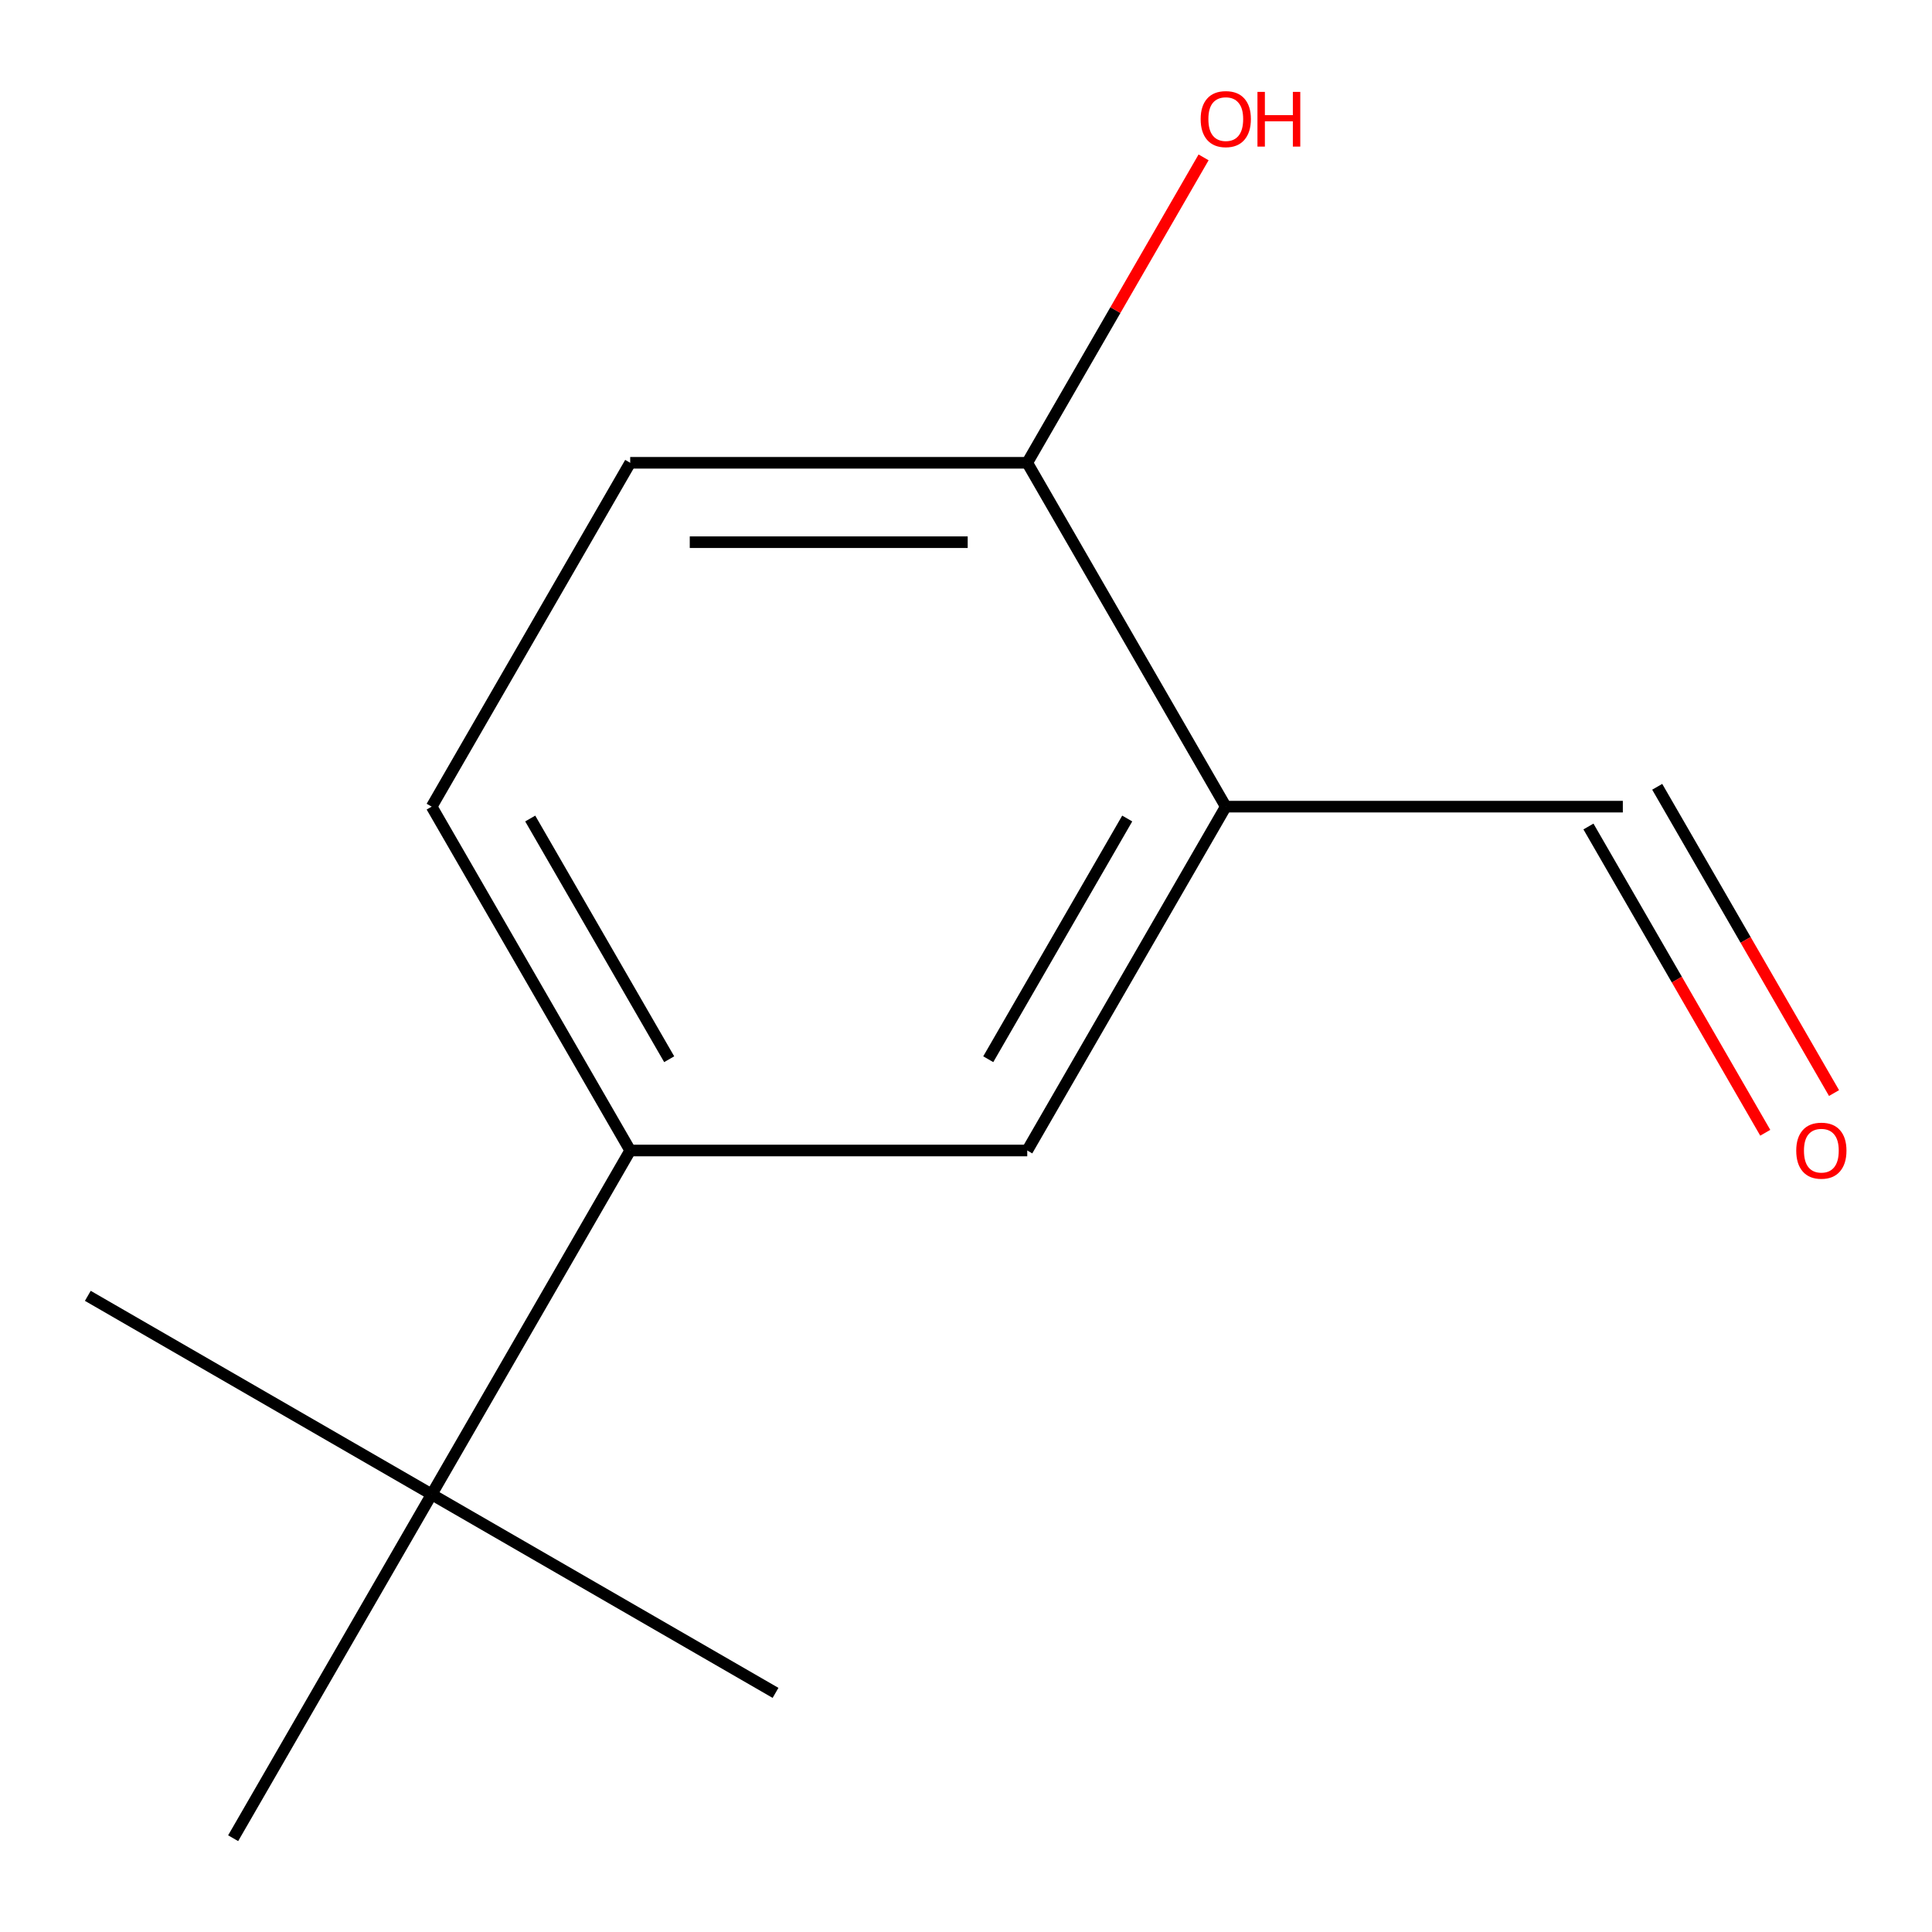 <?xml version='1.0' encoding='iso-8859-1'?>
<svg version='1.1' baseProfile='full'
              xmlns='http://www.w3.org/2000/svg'
                      xmlns:rdkit='http://www.rdkit.org/xml'
                      xmlns:xlink='http://www.w3.org/1999/xlink'
                  xml:space='preserve'
width='1000px' height='1000px' viewBox='0 0 1000 1000'>
<!-- END OF HEADER -->
<rect style='opacity:1.0;fill:#FFFFFF;stroke:none' width='1000' height='1000' x='0' y='0'> </rect>
<path class='bond-1' d='M 634.46,417.518 L 531.703,595.498' style='fill:none;fill-rule:evenodd;stroke:#000000;stroke-width:6px;stroke-linecap:butt;stroke-linejoin:miter;stroke-opacity:1' />
<path class='bond-1' d='M 583.45,423.664 L 511.521,548.25' style='fill:none;fill-rule:evenodd;stroke:#000000;stroke-width:6px;stroke-linecap:butt;stroke-linejoin:miter;stroke-opacity:1' />
<path class='bond-3' d='M 634.46,417.518 L 531.703,239.539' style='fill:none;fill-rule:evenodd;stroke:#000000;stroke-width:6px;stroke-linecap:butt;stroke-linejoin:miter;stroke-opacity:1' />
<path class='bond-5' d='M 634.46,417.518 L 839.973,417.518' style='fill:none;fill-rule:evenodd;stroke:#000000;stroke-width:6px;stroke-linecap:butt;stroke-linejoin:miter;stroke-opacity:1' />
<path class='bond-0' d='M 326.19,595.498 L 531.703,595.498' style='fill:none;fill-rule:evenodd;stroke:#000000;stroke-width:6px;stroke-linecap:butt;stroke-linejoin:miter;stroke-opacity:1' />
<path class='bond-2' d='M 326.19,595.498 L 223.434,773.477' style='fill:none;fill-rule:evenodd;stroke:#000000;stroke-width:6px;stroke-linecap:butt;stroke-linejoin:miter;stroke-opacity:1' />
<path class='bond-4' d='M 326.19,595.498 L 223.434,417.518' style='fill:none;fill-rule:evenodd;stroke:#000000;stroke-width:6px;stroke-linecap:butt;stroke-linejoin:miter;stroke-opacity:1' />
<path class='bond-4' d='M 346.373,548.25 L 274.443,423.664' style='fill:none;fill-rule:evenodd;stroke:#000000;stroke-width:6px;stroke-linecap:butt;stroke-linejoin:miter;stroke-opacity:1' />
<path class='bond-9' d='M 223.434,773.477 L 45.455,670.721' style='fill:none;fill-rule:evenodd;stroke:#000000;stroke-width:6px;stroke-linecap:butt;stroke-linejoin:miter;stroke-opacity:1' />
<path class='bond-10' d='M 223.434,773.477 L 401.413,876.234' style='fill:none;fill-rule:evenodd;stroke:#000000;stroke-width:6px;stroke-linecap:butt;stroke-linejoin:miter;stroke-opacity:1' />
<path class='bond-11' d='M 223.434,773.477 L 120.678,951.457' style='fill:none;fill-rule:evenodd;stroke:#000000;stroke-width:6px;stroke-linecap:butt;stroke-linejoin:miter;stroke-opacity:1' />
<path class='bond-6' d='M 531.703,239.539 L 326.19,239.539' style='fill:none;fill-rule:evenodd;stroke:#000000;stroke-width:6px;stroke-linecap:butt;stroke-linejoin:miter;stroke-opacity:1' />
<path class='bond-6' d='M 500.876,280.641 L 357.017,280.641' style='fill:none;fill-rule:evenodd;stroke:#000000;stroke-width:6px;stroke-linecap:butt;stroke-linejoin:miter;stroke-opacity:1' />
<path class='bond-8' d='M 531.703,239.539 L 577.338,160.498' style='fill:none;fill-rule:evenodd;stroke:#000000;stroke-width:6px;stroke-linecap:butt;stroke-linejoin:miter;stroke-opacity:1' />
<path class='bond-8' d='M 577.338,160.498 L 622.972,81.457' style='fill:none;fill-rule:evenodd;stroke:#FF0000;stroke-width:6px;stroke-linecap:butt;stroke-linejoin:miter;stroke-opacity:1' />
<path class='bond-12' d='M 223.434,417.518 L 326.19,239.539' style='fill:none;fill-rule:evenodd;stroke:#000000;stroke-width:6px;stroke-linecap:butt;stroke-linejoin:miter;stroke-opacity:1' />
<path class='bond-7' d='M 822.175,427.794 L 867.936,507.055' style='fill:none;fill-rule:evenodd;stroke:#000000;stroke-width:6px;stroke-linecap:butt;stroke-linejoin:miter;stroke-opacity:1' />
<path class='bond-7' d='M 867.936,507.055 L 913.697,586.316' style='fill:none;fill-rule:evenodd;stroke:#FF0000;stroke-width:6px;stroke-linecap:butt;stroke-linejoin:miter;stroke-opacity:1' />
<path class='bond-7' d='M 857.771,407.243 L 903.532,486.503' style='fill:none;fill-rule:evenodd;stroke:#000000;stroke-width:6px;stroke-linecap:butt;stroke-linejoin:miter;stroke-opacity:1' />
<path class='bond-7' d='M 903.532,486.503 L 949.293,565.764' style='fill:none;fill-rule:evenodd;stroke:#FF0000;stroke-width:6px;stroke-linecap:butt;stroke-linejoin:miter;stroke-opacity:1' />
<path  class='atom-8' d='M 929.729 595.578
Q 929.729 588.778, 933.089 584.978
Q 936.449 581.178, 942.729 581.178
Q 949.009 581.178, 952.369 584.978
Q 955.729 588.778, 955.729 595.578
Q 955.729 602.458, 952.329 606.378
Q 948.929 610.258, 942.729 610.258
Q 936.489 610.258, 933.089 606.378
Q 929.729 602.498, 929.729 595.578
M 942.729 607.058
Q 947.049 607.058, 949.369 604.178
Q 951.729 601.258, 951.729 595.578
Q 951.729 590.018, 949.369 587.218
Q 947.049 584.378, 942.729 584.378
Q 938.409 584.378, 936.049 587.178
Q 933.729 589.978, 933.729 595.578
Q 933.729 601.298, 936.049 604.178
Q 938.409 607.058, 942.729 607.058
' fill='#FF0000'/>
<path  class='atom-9' d='M 621.46 61.639
Q 621.46 54.839, 624.82 51.039
Q 628.18 47.239, 634.46 47.239
Q 640.74 47.239, 644.1 51.039
Q 647.46 54.839, 647.46 61.639
Q 647.46 68.519, 644.06 72.439
Q 640.66 76.319, 634.46 76.319
Q 628.22 76.319, 624.82 72.439
Q 621.46 68.559, 621.46 61.639
M 634.46 73.119
Q 638.78 73.119, 641.1 70.239
Q 643.46 67.319, 643.46 61.639
Q 643.46 56.079, 641.1 53.279
Q 638.78 50.439, 634.46 50.439
Q 630.14 50.439, 627.78 53.239
Q 625.46 56.039, 625.46 61.639
Q 625.46 67.359, 627.78 70.239
Q 630.14 73.119, 634.46 73.119
' fill='#FF0000'/>
<path  class='atom-9' d='M 650.86 47.559
L 654.7 47.559
L 654.7 59.599
L 669.18 59.599
L 669.18 47.559
L 673.02 47.559
L 673.02 75.879
L 669.18 75.879
L 669.18 62.799
L 654.7 62.799
L 654.7 75.879
L 650.86 75.879
L 650.86 47.559
' fill='#FF0000'/>
</svg>
